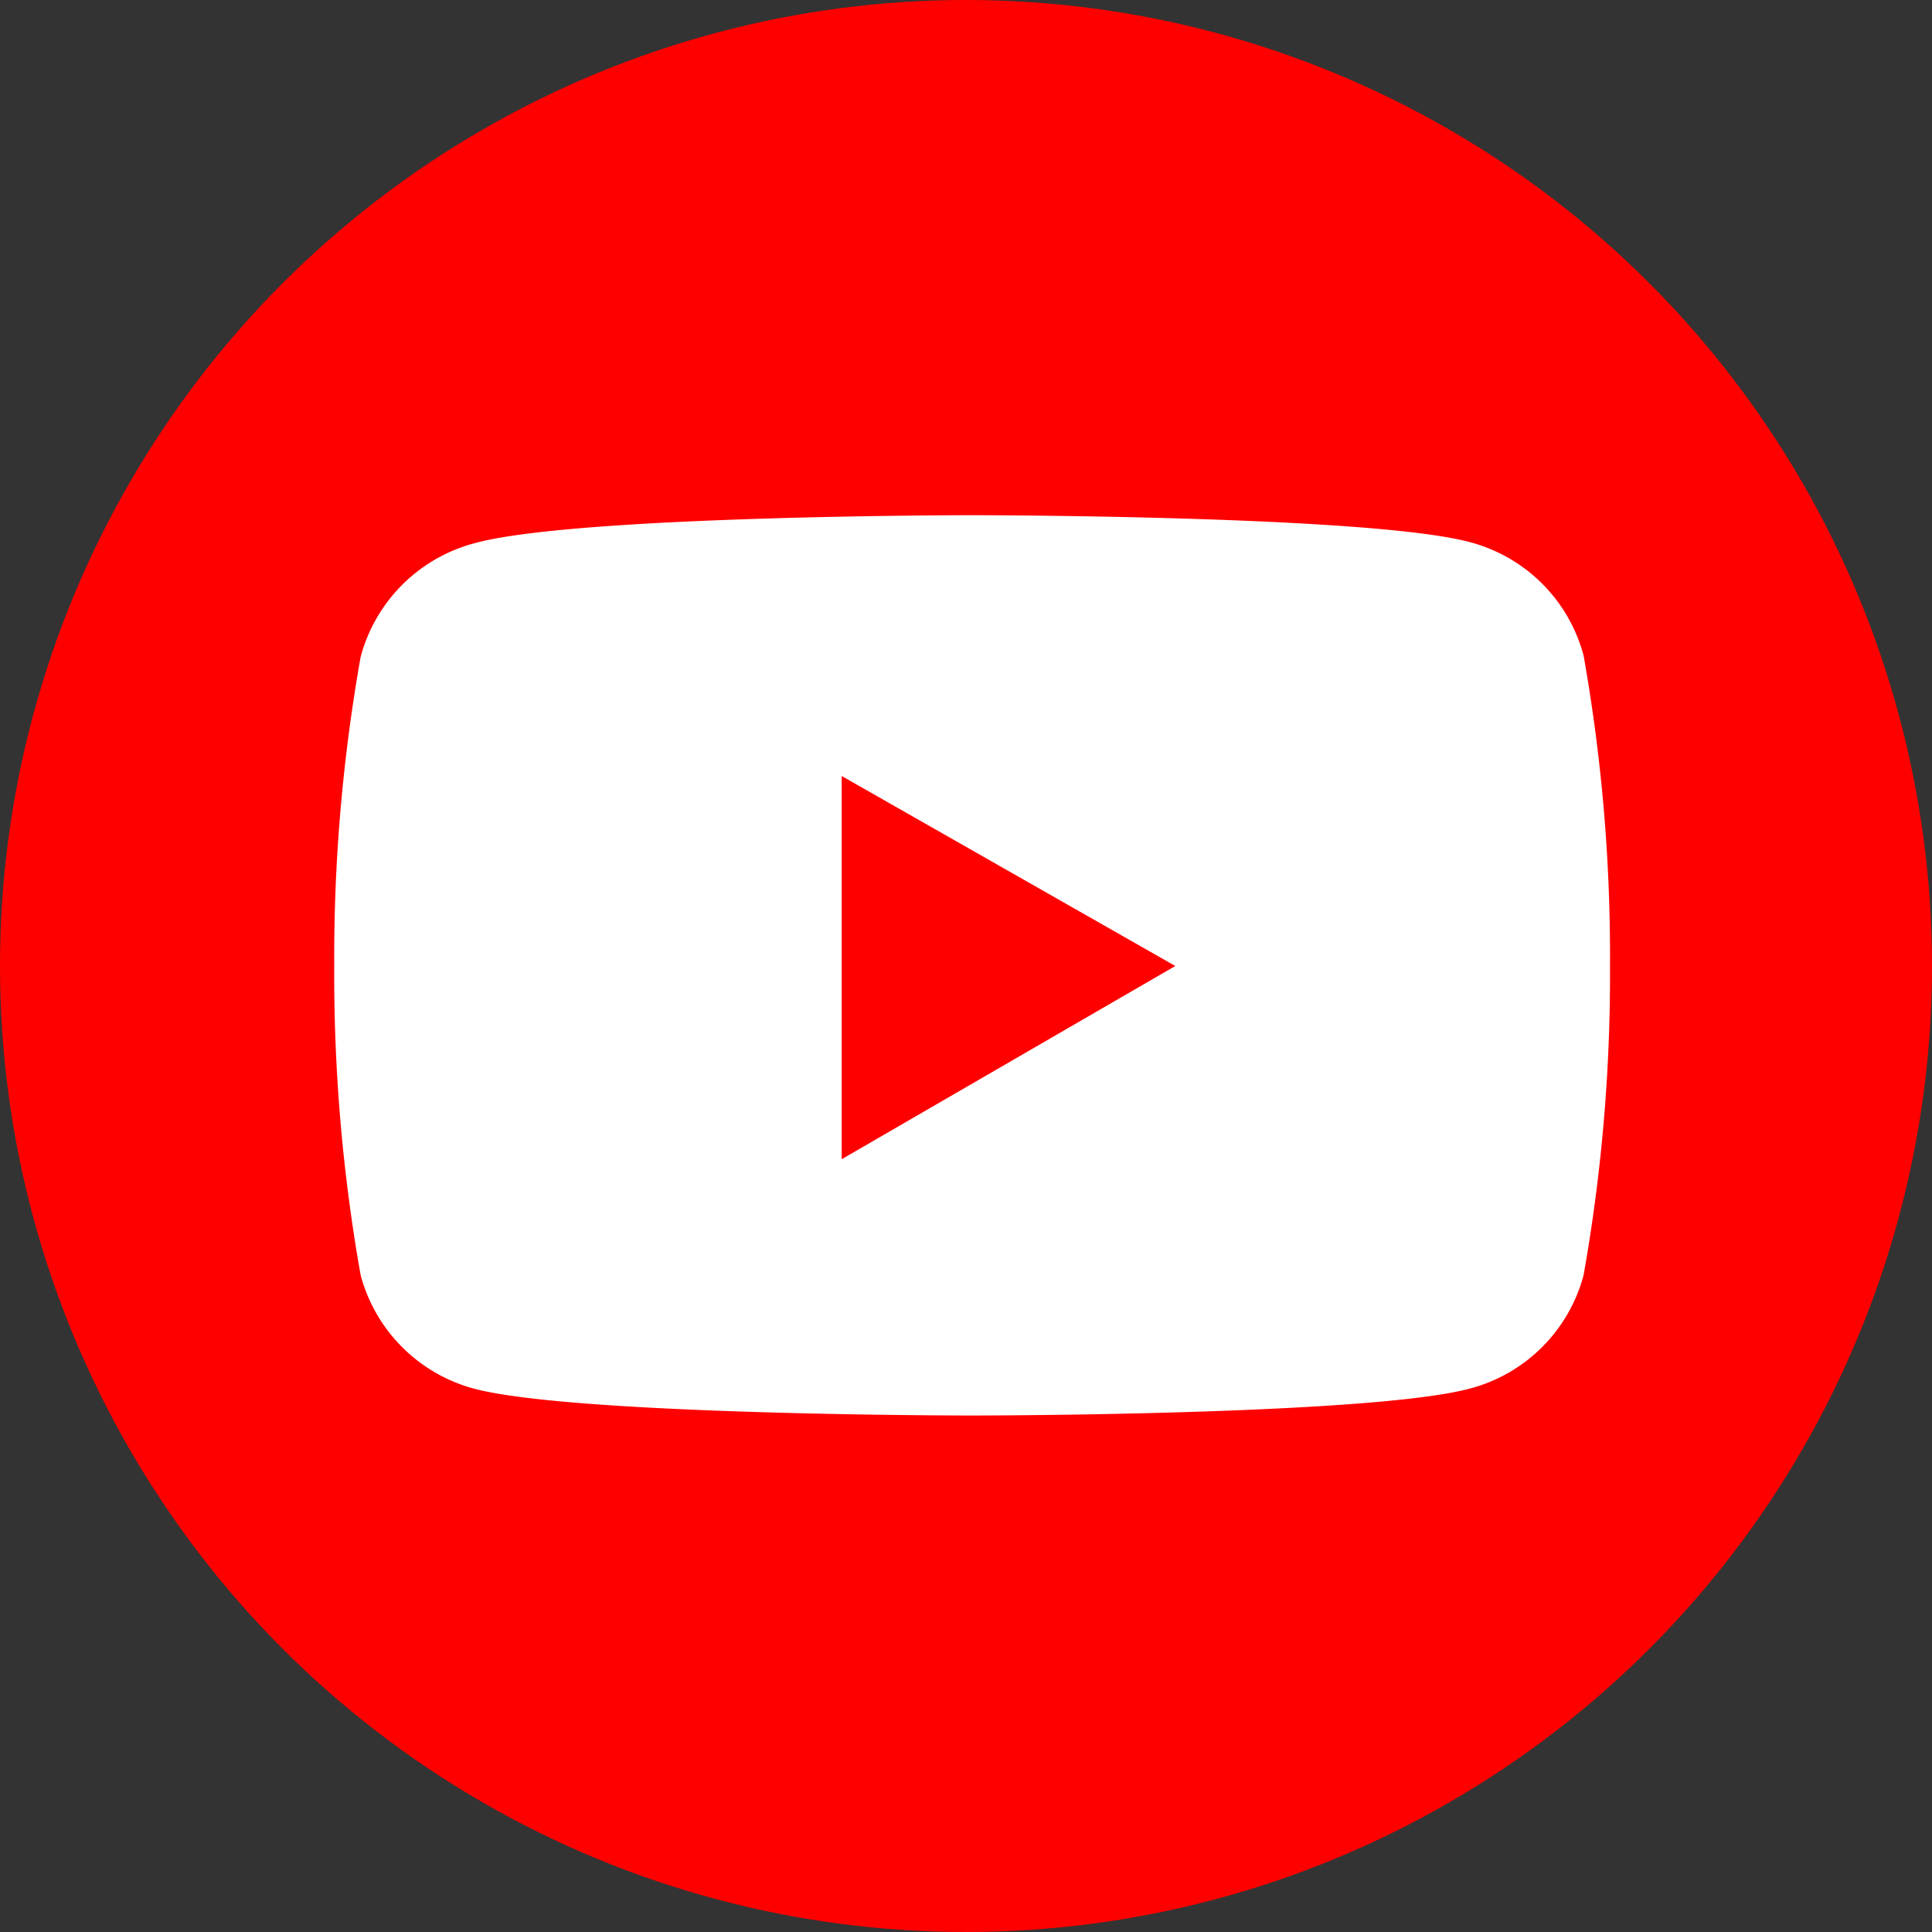 <svg xmlns="http://www.w3.org/2000/svg" viewBox="0 0 30 30" width="30" height="30"><rect x="0" y="0" width="30" height="30" fill="#333333" stroke="none"/><defs><style>.a{fill:red;}.b{fill:#fff;}</style></defs><circle class="a" cx="15" cy="15" r="15"/><path class="b" d="M24.59,19.8a2.48,2.48,0,0,1-1.76,1.76c-1.54.42-7.74.42-7.74.42s-6.19,0-7.74-.42A2.49,2.49,0,0,1,5.6,19.8,26.67,26.67,0,0,1,5.19,15a26.67,26.67,0,0,1,.41-4.8A2.49,2.49,0,0,1,7.35,8.44C8.9,8,15.09,8,15.09,8s6.2,0,7.74.42a2.48,2.48,0,0,1,1.76,1.76A26.67,26.67,0,0,1,25,15,26.67,26.67,0,0,1,24.59,19.8Z"/><path class="a" d="M13.07,18,18.25,15l-5.18-2.95Z"/></svg>
